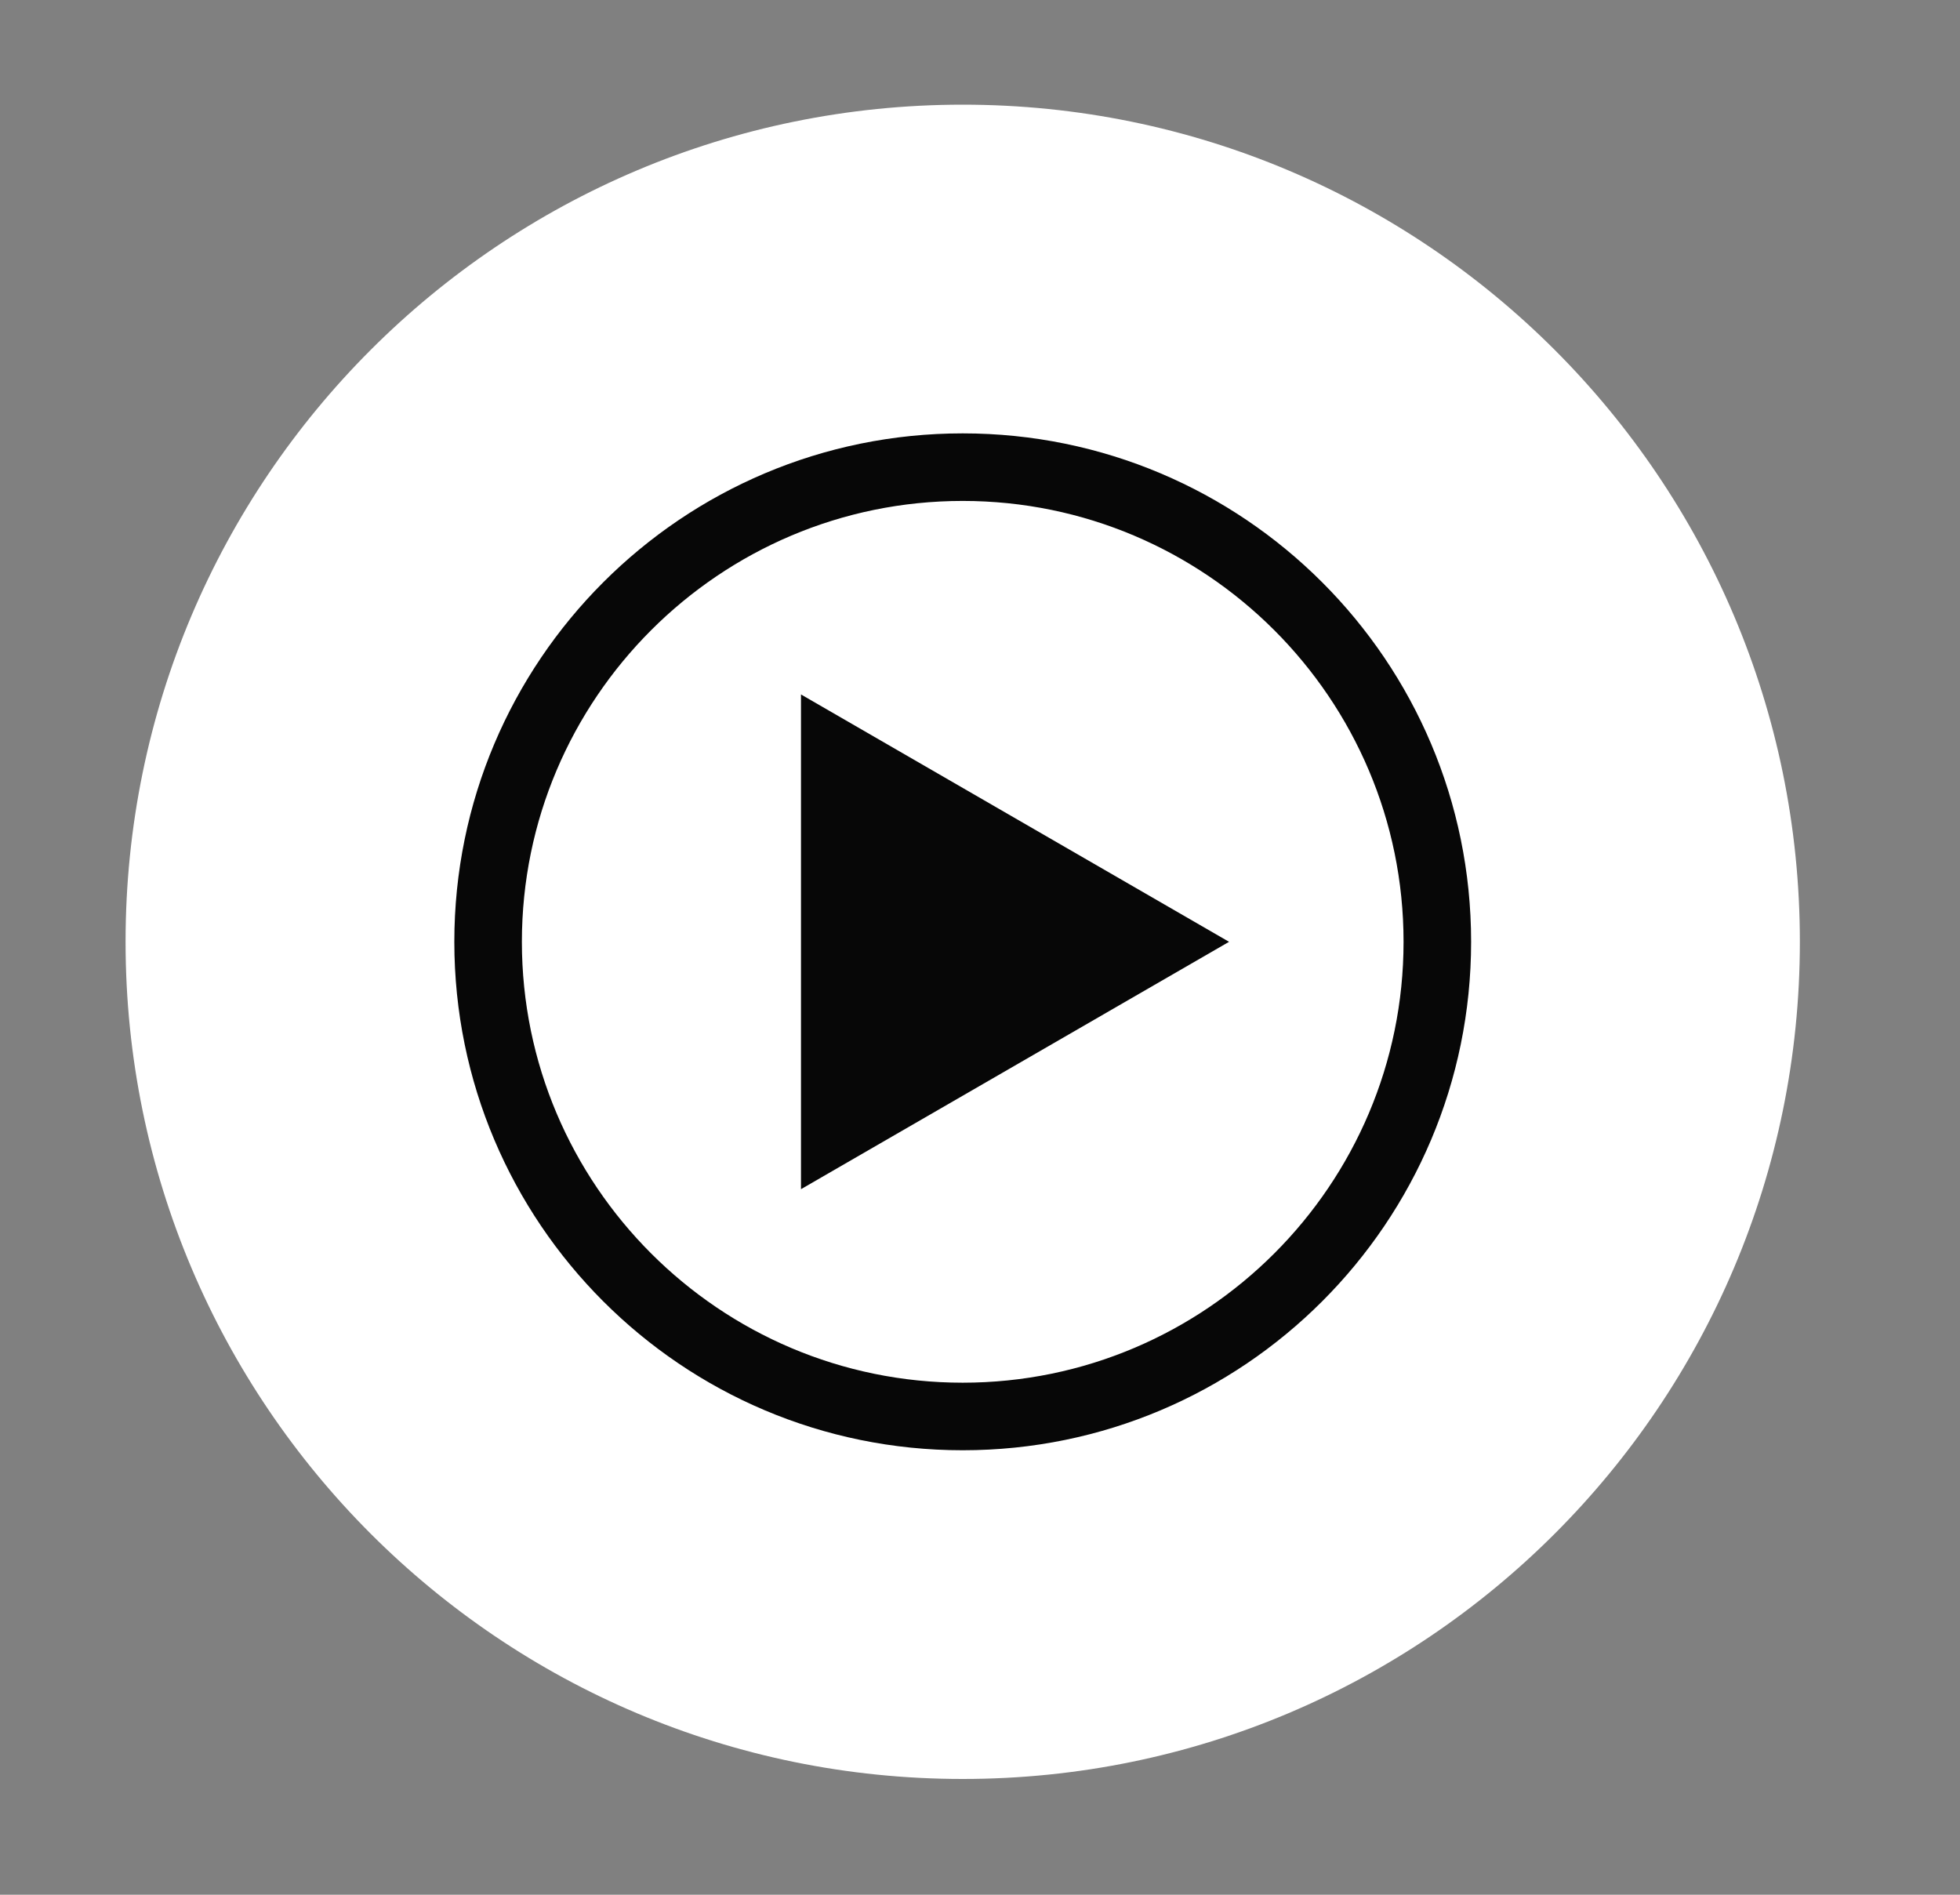 <svg width="30" height="29" viewBox="0 0 30 29" fill="none" xmlns="http://www.w3.org/2000/svg">
<rect x="0" y="0" width="30" height="29" fill="#808080" stroke="none"/>
<path d="M14.735 27.228C21.812 27.228 27.549 21.492 27.549 14.415C27.549 7.338 21.812 1.602 14.735 1.602C7.658 1.602 1.922 7.338 1.922 14.415C1.922 21.492 7.658 27.228 14.735 27.228Z" fill="white"/>
<path d="M14.735 6.633C10.438 6.633 6.954 10.118 6.954 14.415C6.954 18.712 10.438 22.197 14.735 22.197C19.033 22.197 22.517 18.712 22.517 14.415C22.517 10.118 19.033 6.633 14.735 6.633ZM14.735 7.667C18.456 7.667 21.483 10.694 21.483 14.415C21.483 18.136 18.456 21.163 14.735 21.163C11.014 21.163 7.988 18.136 7.988 14.415C7.988 10.694 11.014 7.667 14.735 7.667Z" fill="#070707"/>
<path d="M12.26 18.201L18.812 14.415L12.26 10.629V18.201Z" fill="#070707"/>
</svg>
